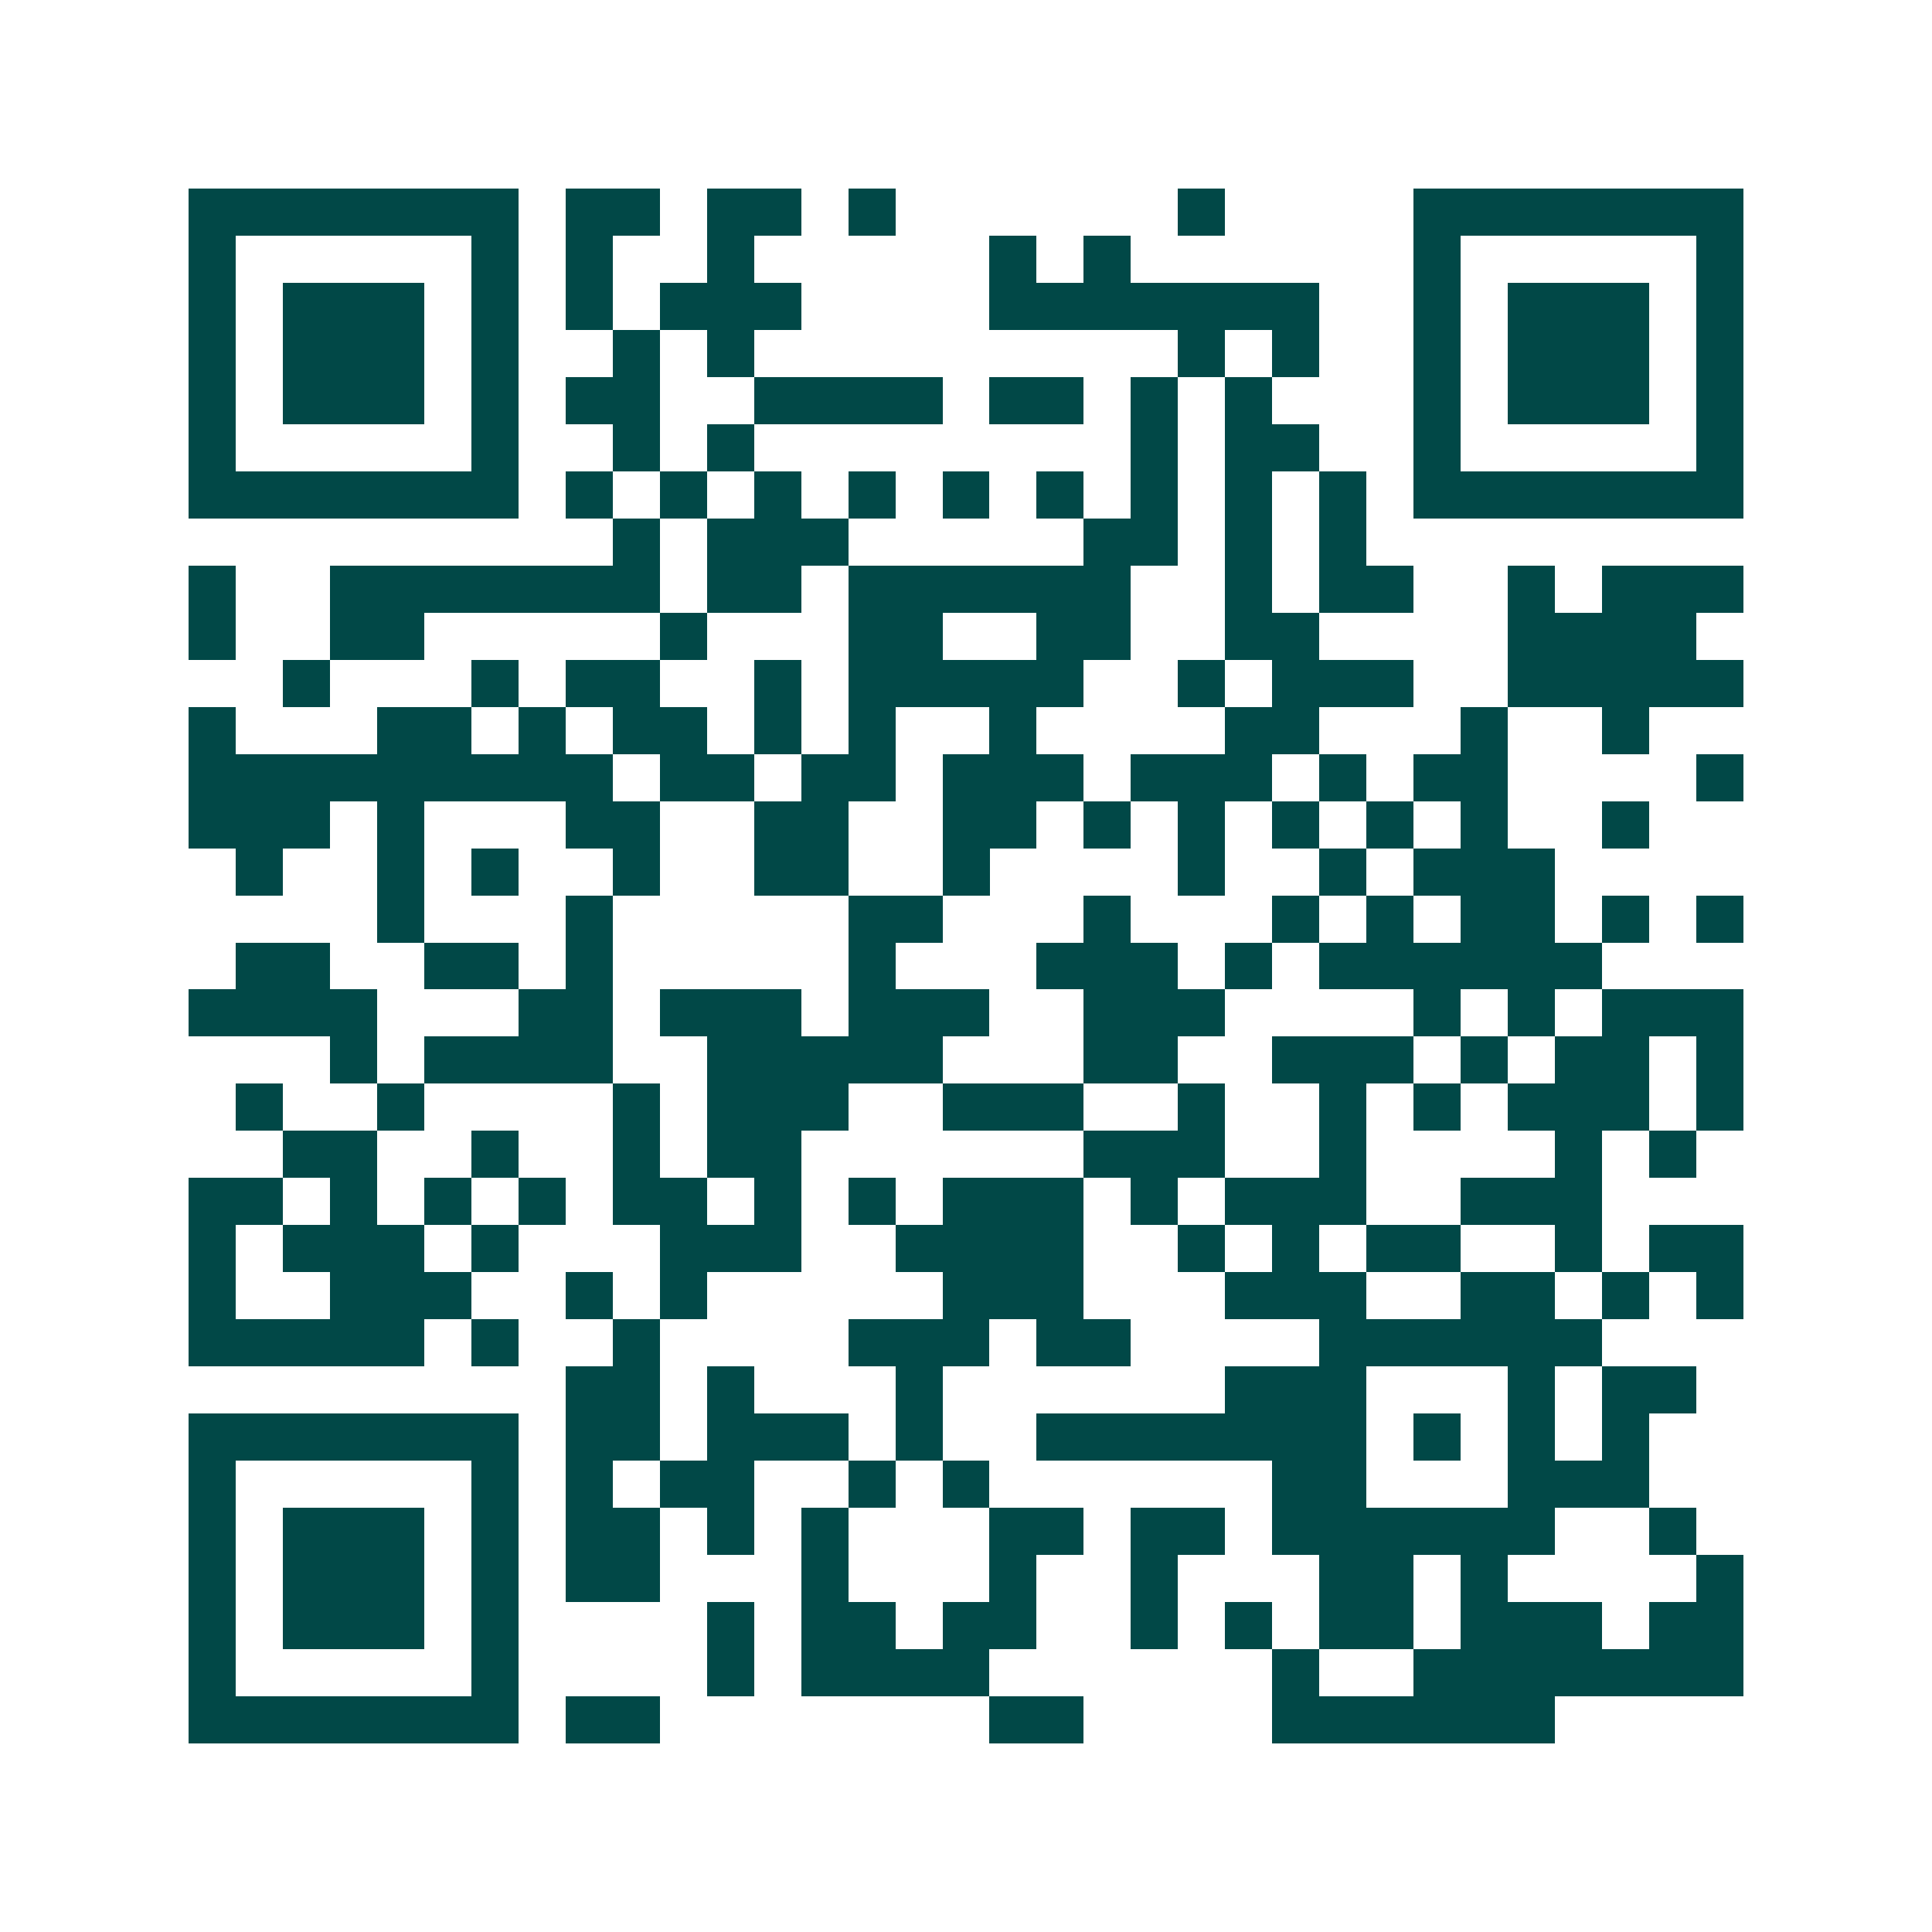 <svg xmlns="http://www.w3.org/2000/svg" width="200" height="200" viewBox="0 0 41 41" shape-rendering="crispEdges"><path fill="#ffffff" d="M0 0h41v41H0z"/><path stroke="#014847" d="M4 4.5h7m1 0h2m1 0h2m1 0h1m6 0h1m4 0h7M4 5.5h1m5 0h1m1 0h1m2 0h1m5 0h1m1 0h1m6 0h1m5 0h1M4 6.5h1m1 0h3m1 0h1m1 0h1m1 0h3m4 0h7m2 0h1m1 0h3m1 0h1M4 7.5h1m1 0h3m1 0h1m2 0h1m1 0h1m9 0h1m1 0h1m2 0h1m1 0h3m1 0h1M4 8.5h1m1 0h3m1 0h1m1 0h2m2 0h4m1 0h2m1 0h1m1 0h1m3 0h1m1 0h3m1 0h1M4 9.5h1m5 0h1m2 0h1m1 0h1m8 0h1m1 0h2m2 0h1m5 0h1M4 10.5h7m1 0h1m1 0h1m1 0h1m1 0h1m1 0h1m1 0h1m1 0h1m1 0h1m1 0h1m1 0h7M13 11.5h1m1 0h3m5 0h2m1 0h1m1 0h1M4 12.5h1m2 0h7m1 0h2m1 0h6m2 0h1m1 0h2m2 0h1m1 0h3M4 13.5h1m2 0h2m5 0h1m3 0h2m2 0h2m2 0h2m4 0h4M6 14.5h1m3 0h1m1 0h2m2 0h1m1 0h5m2 0h1m1 0h3m2 0h5M4 15.5h1m3 0h2m1 0h1m1 0h2m1 0h1m1 0h1m2 0h1m4 0h2m3 0h1m2 0h1M4 16.5h9m1 0h2m1 0h2m1 0h3m1 0h3m1 0h1m1 0h2m4 0h1M4 17.5h3m1 0h1m3 0h2m2 0h2m2 0h2m1 0h1m1 0h1m1 0h1m1 0h1m1 0h1m2 0h1M5 18.5h1m2 0h1m1 0h1m2 0h1m2 0h2m2 0h1m4 0h1m2 0h1m1 0h3M8 19.5h1m3 0h1m5 0h2m3 0h1m3 0h1m1 0h1m1 0h2m1 0h1m1 0h1M5 20.5h2m2 0h2m1 0h1m5 0h1m3 0h3m1 0h1m1 0h6M4 21.5h4m3 0h2m1 0h3m1 0h3m2 0h3m4 0h1m1 0h1m1 0h3M7 22.5h1m1 0h4m2 0h5m3 0h2m2 0h3m1 0h1m1 0h2m1 0h1M5 23.5h1m2 0h1m4 0h1m1 0h3m2 0h3m2 0h1m2 0h1m1 0h1m1 0h3m1 0h1M6 24.5h2m2 0h1m2 0h1m1 0h2m6 0h3m2 0h1m4 0h1m1 0h1M4 25.5h2m1 0h1m1 0h1m1 0h1m1 0h2m1 0h1m1 0h1m1 0h3m1 0h1m1 0h3m2 0h3M4 26.5h1m1 0h3m1 0h1m3 0h3m2 0h4m2 0h1m1 0h1m1 0h2m2 0h1m1 0h2M4 27.5h1m2 0h3m2 0h1m1 0h1m5 0h3m3 0h3m2 0h2m1 0h1m1 0h1M4 28.5h5m1 0h1m2 0h1m4 0h3m1 0h2m4 0h6M12 29.5h2m1 0h1m3 0h1m6 0h3m3 0h1m1 0h2M4 30.5h7m1 0h2m1 0h3m1 0h1m2 0h7m1 0h1m1 0h1m1 0h1M4 31.5h1m5 0h1m1 0h1m1 0h2m2 0h1m1 0h1m6 0h2m3 0h3M4 32.5h1m1 0h3m1 0h1m1 0h2m1 0h1m1 0h1m3 0h2m1 0h2m1 0h6m2 0h1M4 33.5h1m1 0h3m1 0h1m1 0h2m3 0h1m3 0h1m2 0h1m3 0h2m1 0h1m4 0h1M4 34.5h1m1 0h3m1 0h1m4 0h1m1 0h2m1 0h2m2 0h1m1 0h1m1 0h2m1 0h3m1 0h2M4 35.5h1m5 0h1m4 0h1m1 0h4m6 0h1m2 0h7M4 36.5h7m1 0h2m7 0h2m4 0h6"/></svg>
